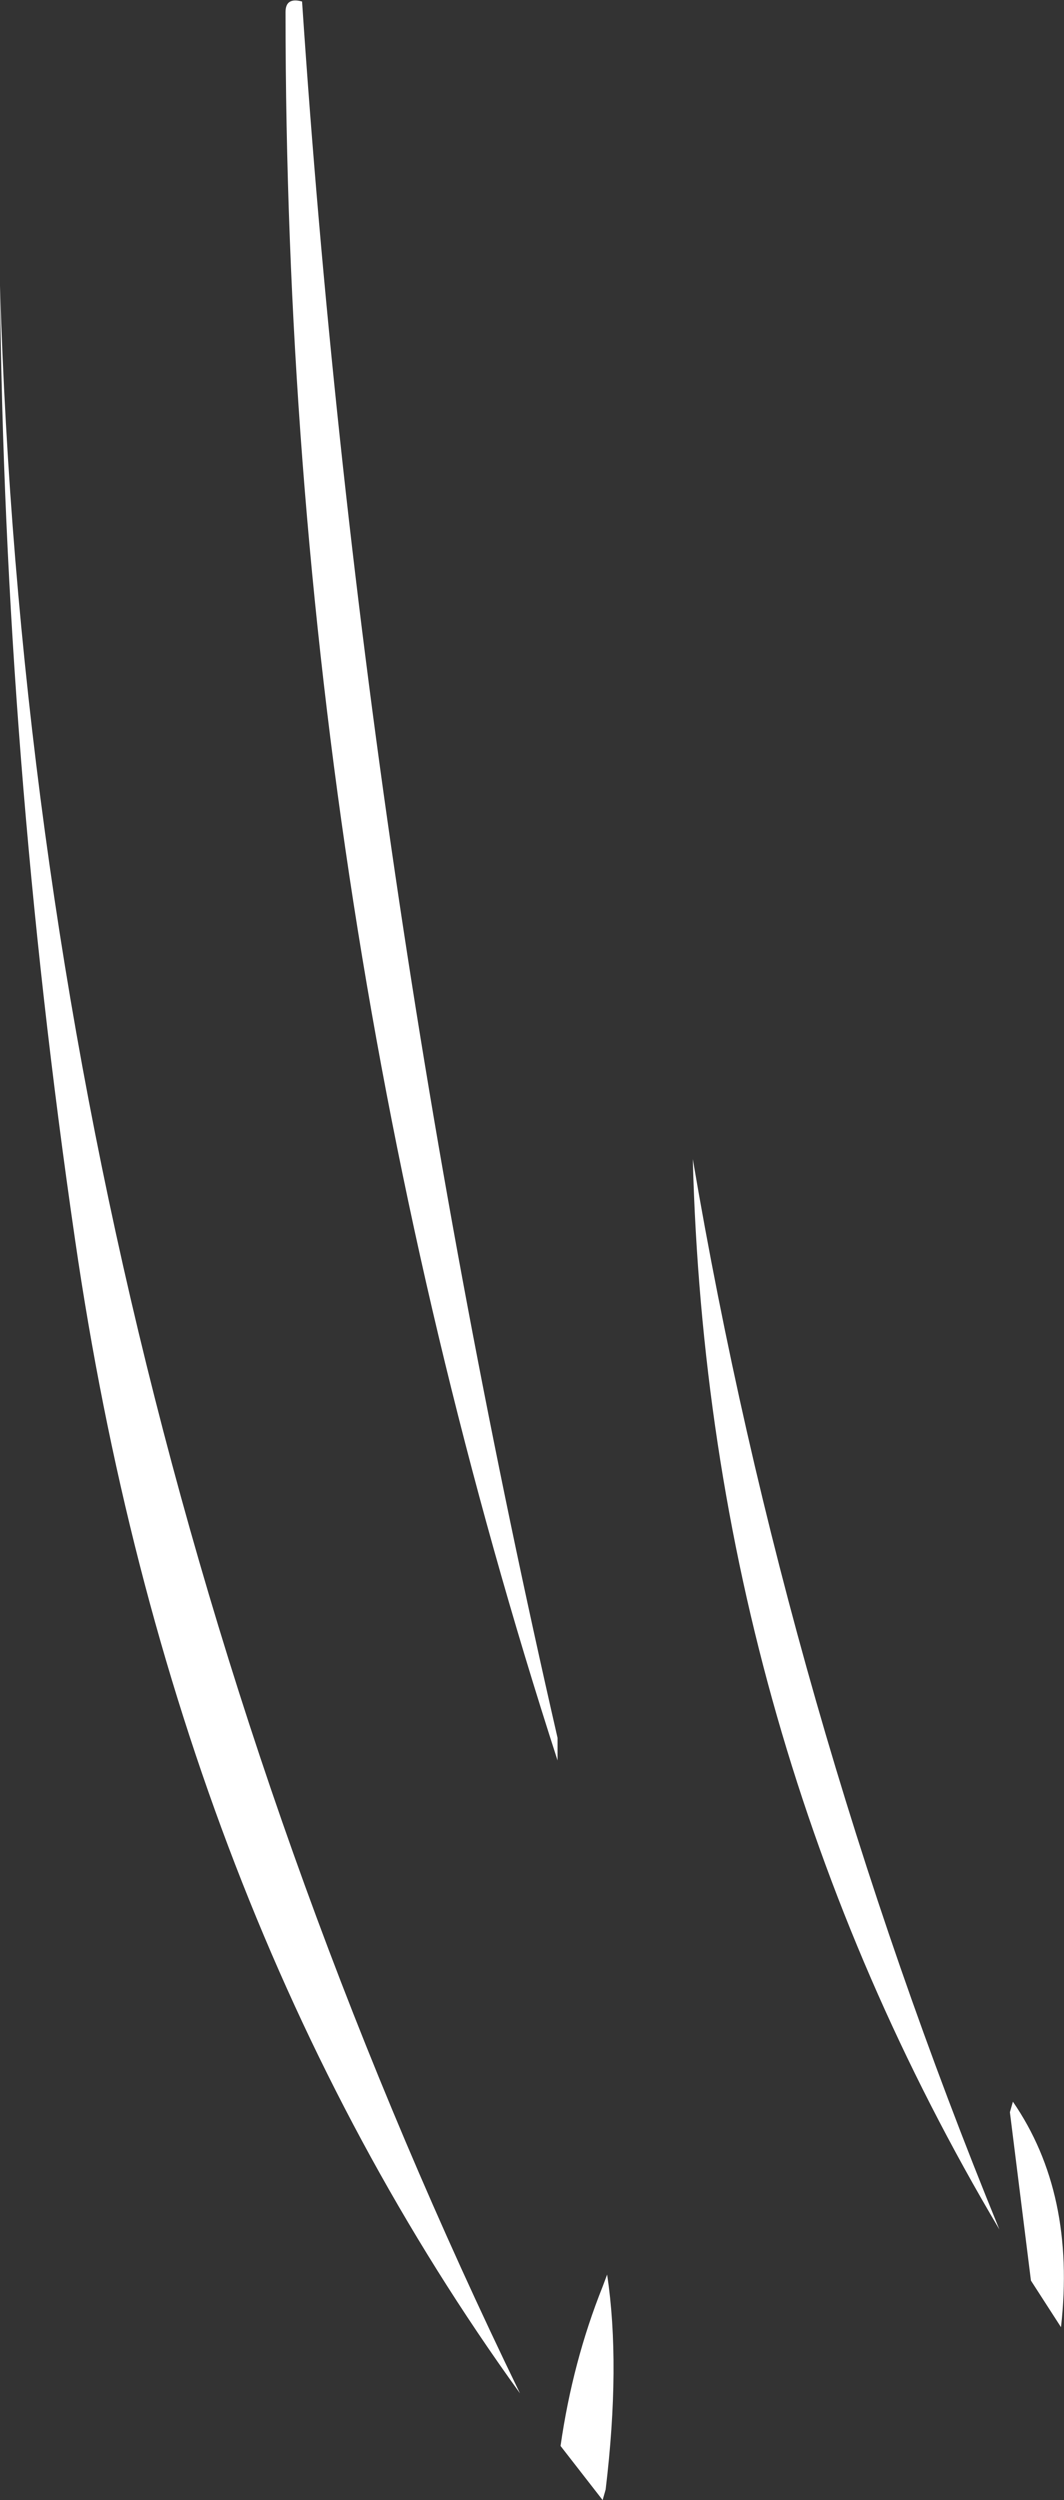 <?xml version="1.0" encoding="UTF-8" standalone="no"?>
<svg xmlns:xlink="http://www.w3.org/1999/xlink" height="83.15px" width="35.4px" xmlns="http://www.w3.org/2000/svg">
  <rect width="100%" height="100%" fill="#333333" stroke="none"/>
  <g transform="matrix(1.0, 0.0, 0.0, 1.0, 17.7, 41.55)">
    <path d="M-7.65 -41.5 Q-5.7 -12.3 0.85 16.25 L0.85 17.0 Q-8.2 -10.95 -8.2 -41.15 -8.2 -41.65 -7.65 -41.5 M-17.7 -32.05 Q-16.6 4.7 -0.4 38.05 -11.95 22.05 -15.2 -0.3 -17.55 -16.4 -17.7 -32.05 M16.0 28.35 Q18.1 31.4 17.6 35.85 L16.6 34.3 15.9 28.7 16.0 28.35 M2.5 34.1 Q2.95 37.1 2.45 41.25 L2.35 41.6 0.95 39.8 Q1.35 37.0 2.35 34.5 L2.5 34.1 M5.35 -3.0 Q8.45 15.25 15.55 32.6 5.85 16.25 5.35 -3.0" fill="#ffffff" fill-rule="evenodd" stroke="none"/>
  </g>
</svg>
